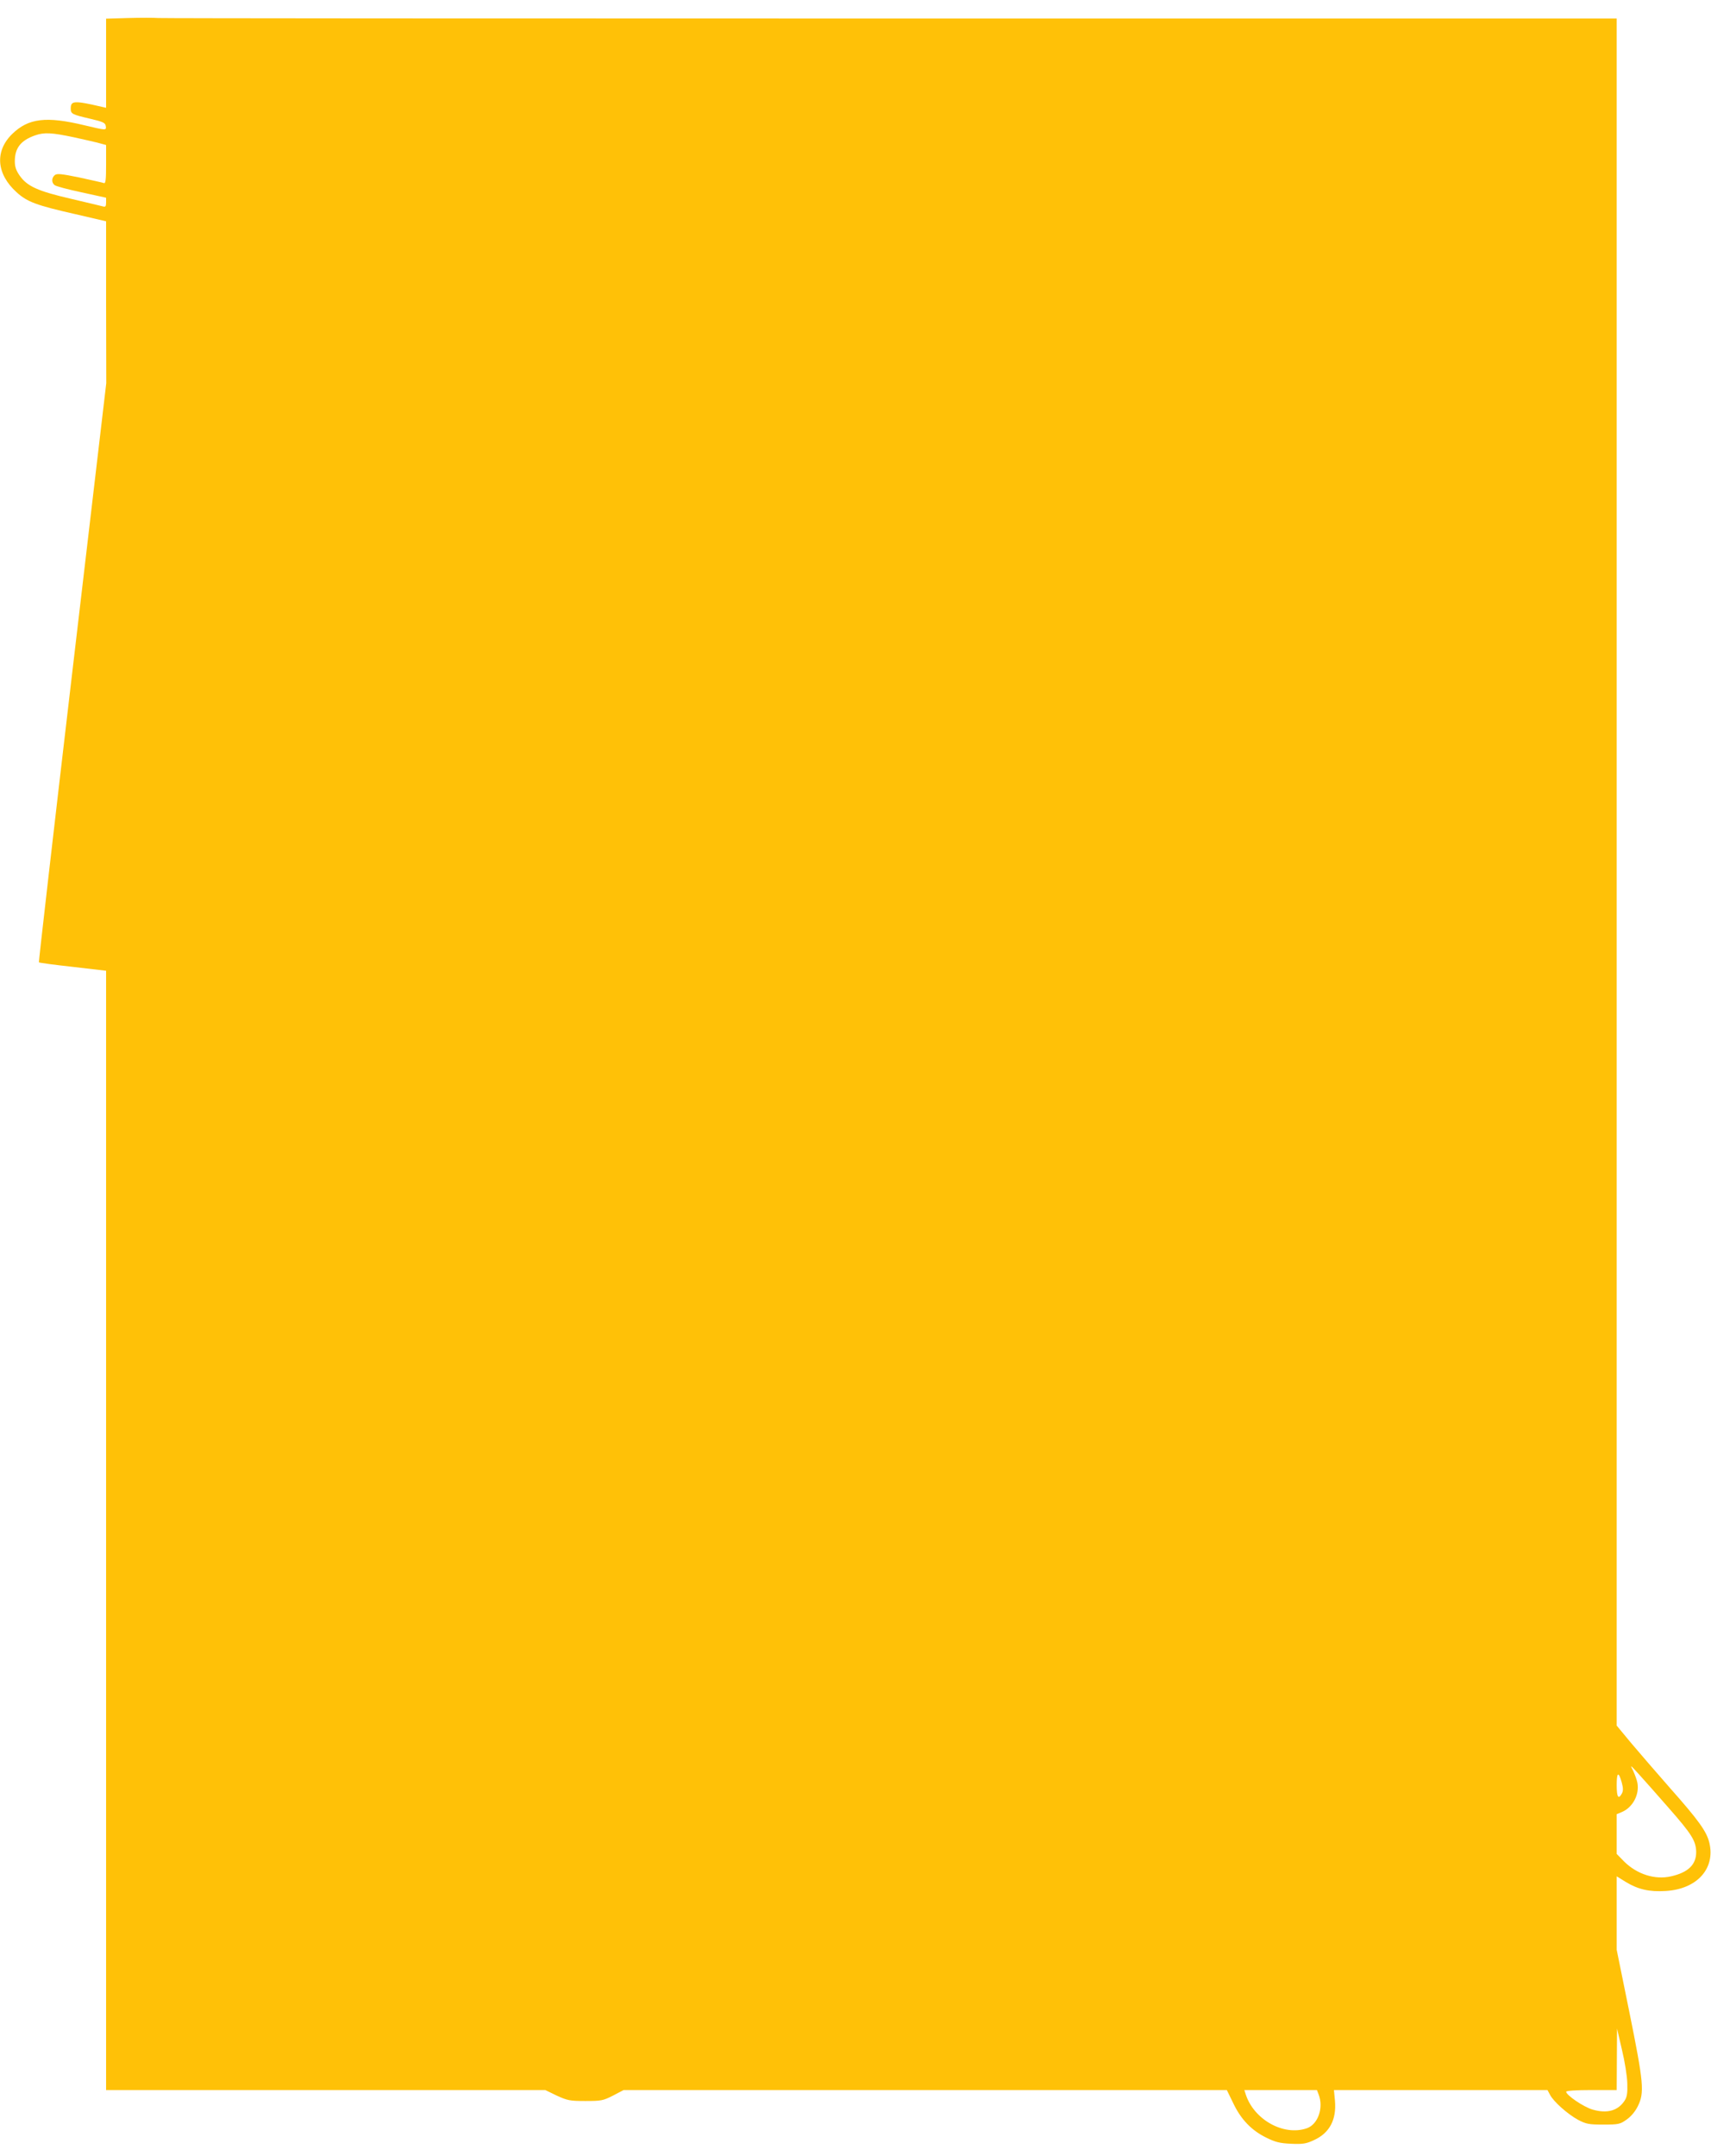 <?xml version="1.0" standalone="no"?>
<!DOCTYPE svg PUBLIC "-//W3C//DTD SVG 20010904//EN"
 "http://www.w3.org/TR/2001/REC-SVG-20010904/DTD/svg10.dtd">
<svg version="1.0" xmlns="http://www.w3.org/2000/svg"
 width="1016pt" height="1280pt" viewBox="0 0 1016 1280"
 preserveAspectRatio="xMidYMid meet">
<g transform="translate(0,1280) scale(0.1,-0.1)"
fill="#ffc107" stroke="none">
<path d="M763 12693 l-133 -4 0 -264 0 -265 -22 5 c-169 39 -188 38 -188 -10
0 -31 8 -35 115 -60 77 -18 90 -24 93 -43 4 -27 5 -27 -126 4 -228 55 -333 42
-429 -51 -105 -102 -95 -238 26 -347 63 -57 117 -77 346 -129 l185 -43 0 -481
1 -480 -202 -1718 c-111 -944 -200 -1719 -198 -1721 2 -3 93 -15 202 -27 l197
-23 0 -3323 0 -3323 1304 0 1304 0 68 -33 c64 -29 77 -32 170 -32 94 0 105 2
164 32 l63 33 1791 0 1791 0 38 -78 c46 -97 109 -162 197 -205 53 -26 79 -33
147 -36 70 -3 89 0 136 22 92 42 134 121 124 234 l-6 63 634 0 634 0 15 -28
c21 -41 106 -116 167 -149 48 -25 64 -28 150 -28 89 0 99 2 137 29 26 18 51
47 67 79 41 82 35 140 -50 561 l-75 369 0 218 0 218 55 -34 c73 -44 139 -59
236 -53 186 11 296 133 259 287 -16 66 -62 131 -234 325 -78 89 -181 208 -229
265 l-87 105 0 5068 0 5068 -4309 0 c-2369 0 -4328 1 -4352 3 -24 2 -104 2
-176 0z m-325 -708 c64 -14 134 -30 155 -36 l37 -10 0 -115 c0 -93 -3 -115
-13 -111 -8 3 -73 17 -145 33 -108 22 -134 25 -147 14 -19 -16 -20 -44 -1 -59
8 -7 80 -26 160 -43 l146 -32 0 -28 c0 -23 -4 -28 -17 -24 -10 3 -97 23 -193
46 -195 45 -259 74 -303 137 -21 30 -29 52 -29 85 0 79 35 124 120 154 54 19
98 17 230 -11z m9470 -9919 c138 -157 162 -196 164 -261 1 -76 -47 -123 -149
-146 -96 -22 -202 12 -279 88 l-44 45 0 118 0 118 29 12 c66 27 107 104 94
174 -3 17 -15 49 -25 71 -20 39 -19 38 33 -19 30 -33 110 -123 177 -200z
m-278 150 c9 -33 9 -49 1 -65 -21 -38 -31 -22 -31 50 0 77 11 83 30 15z m33
-1786 c2 -58 -2 -82 -16 -103 -39 -60 -104 -78 -190 -53 -53 15 -157 86 -157
106 0 6 59 10 150 10 l150 0 1 183 1 182 29 -125 c17 -70 31 -158 32 -200z
m-1833 -66 c31 -80 -4 -178 -70 -201 -139 -48 -317 53 -364 205 l-7 22 216 0
215 0 10 -26z"/>
</g>
</svg>

